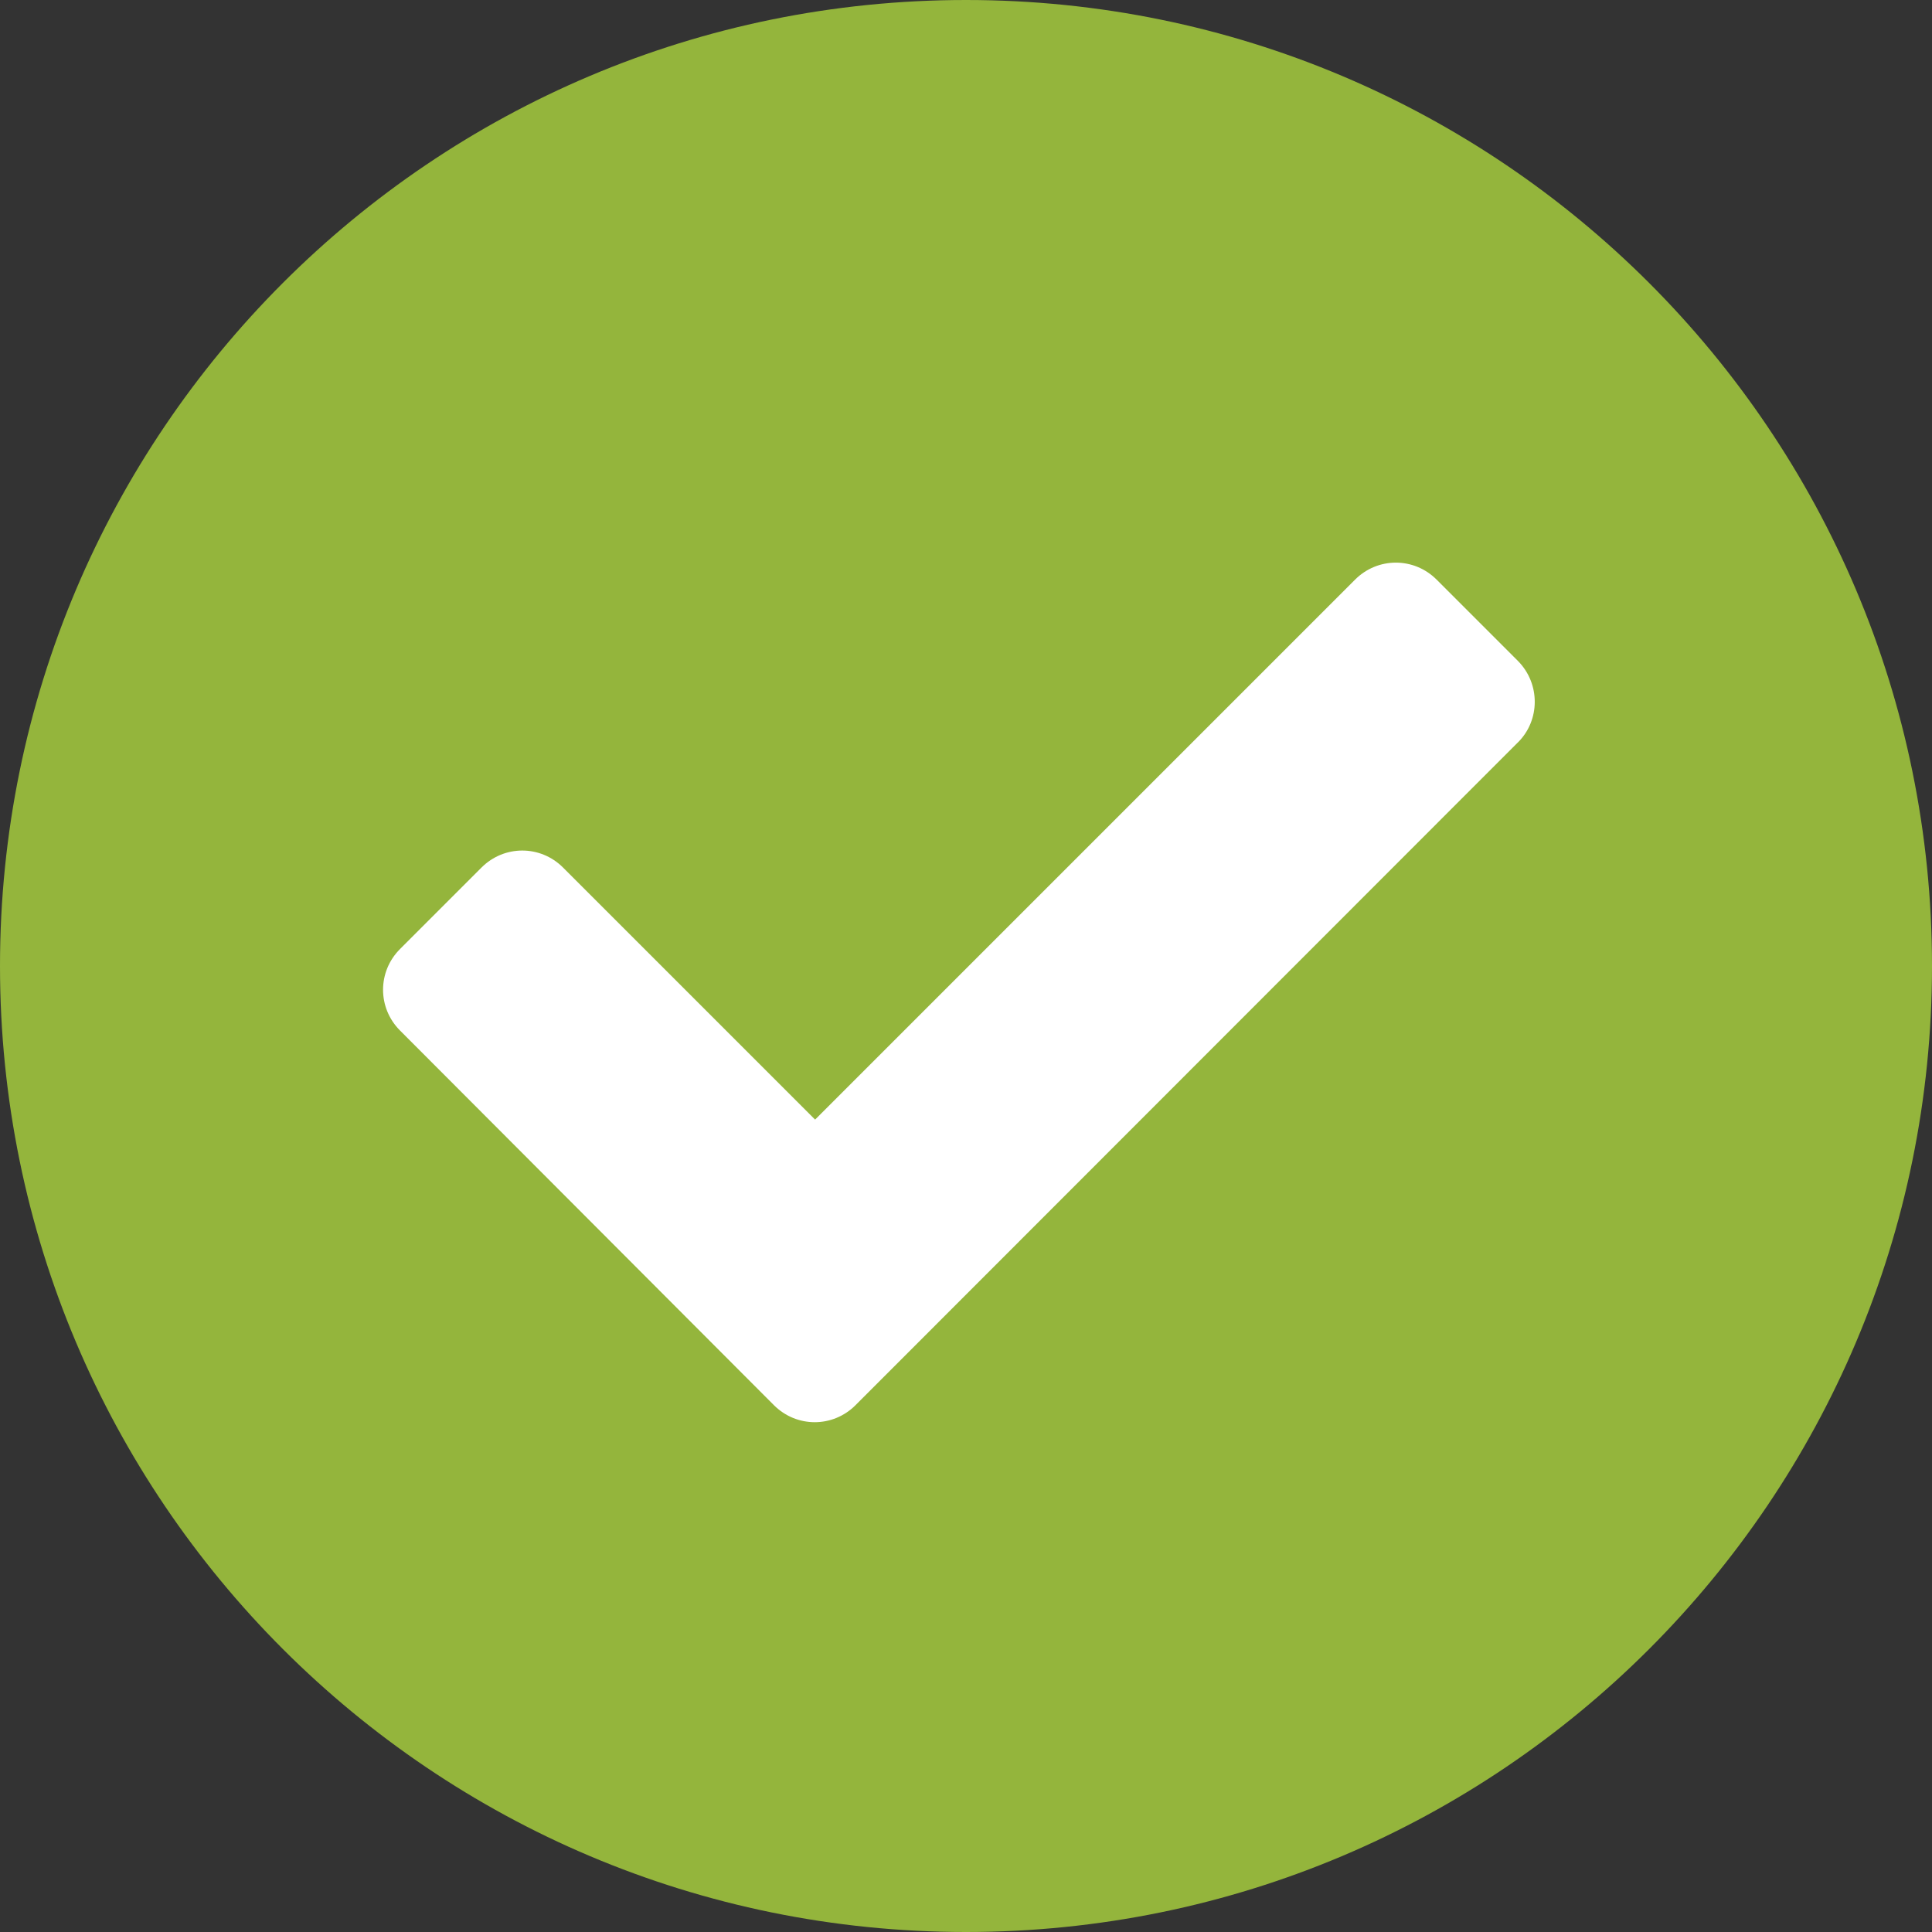 <svg height="38" viewBox="0 0 38 38" width="38" xmlns="http://www.w3.org/2000/svg"><rect x="0" y="0" width="38" height="38" fill="#333333" stroke="none"/><g fill="none" fill-rule="evenodd"><rect fill="#fff" height="28" rx="14" width="28" x="5" y="5"/><path d="m19-0c-10.495 0-19 8.505-19 19 0 10.495 8.505 19 19 19 10.495 0 19-8.505 19-19 0-10.495-8.505-19-19-19zm10.851 14.606-13.025 13.033c-.445.445-1.158.445-1.603 0l-7.355-7.37c-.445-.445-.445-1.158 0-1.603l1.603-1.603c.445-.445 1.158-.445 1.603 0l4.958 4.958 10.621-10.621c.445-.445 1.158-.445 1.603 0l1.603 1.603c.438.445.438 1.165-.007 1.603z" fill="#94b53c" fill-rule="nonzero"/></g></svg>